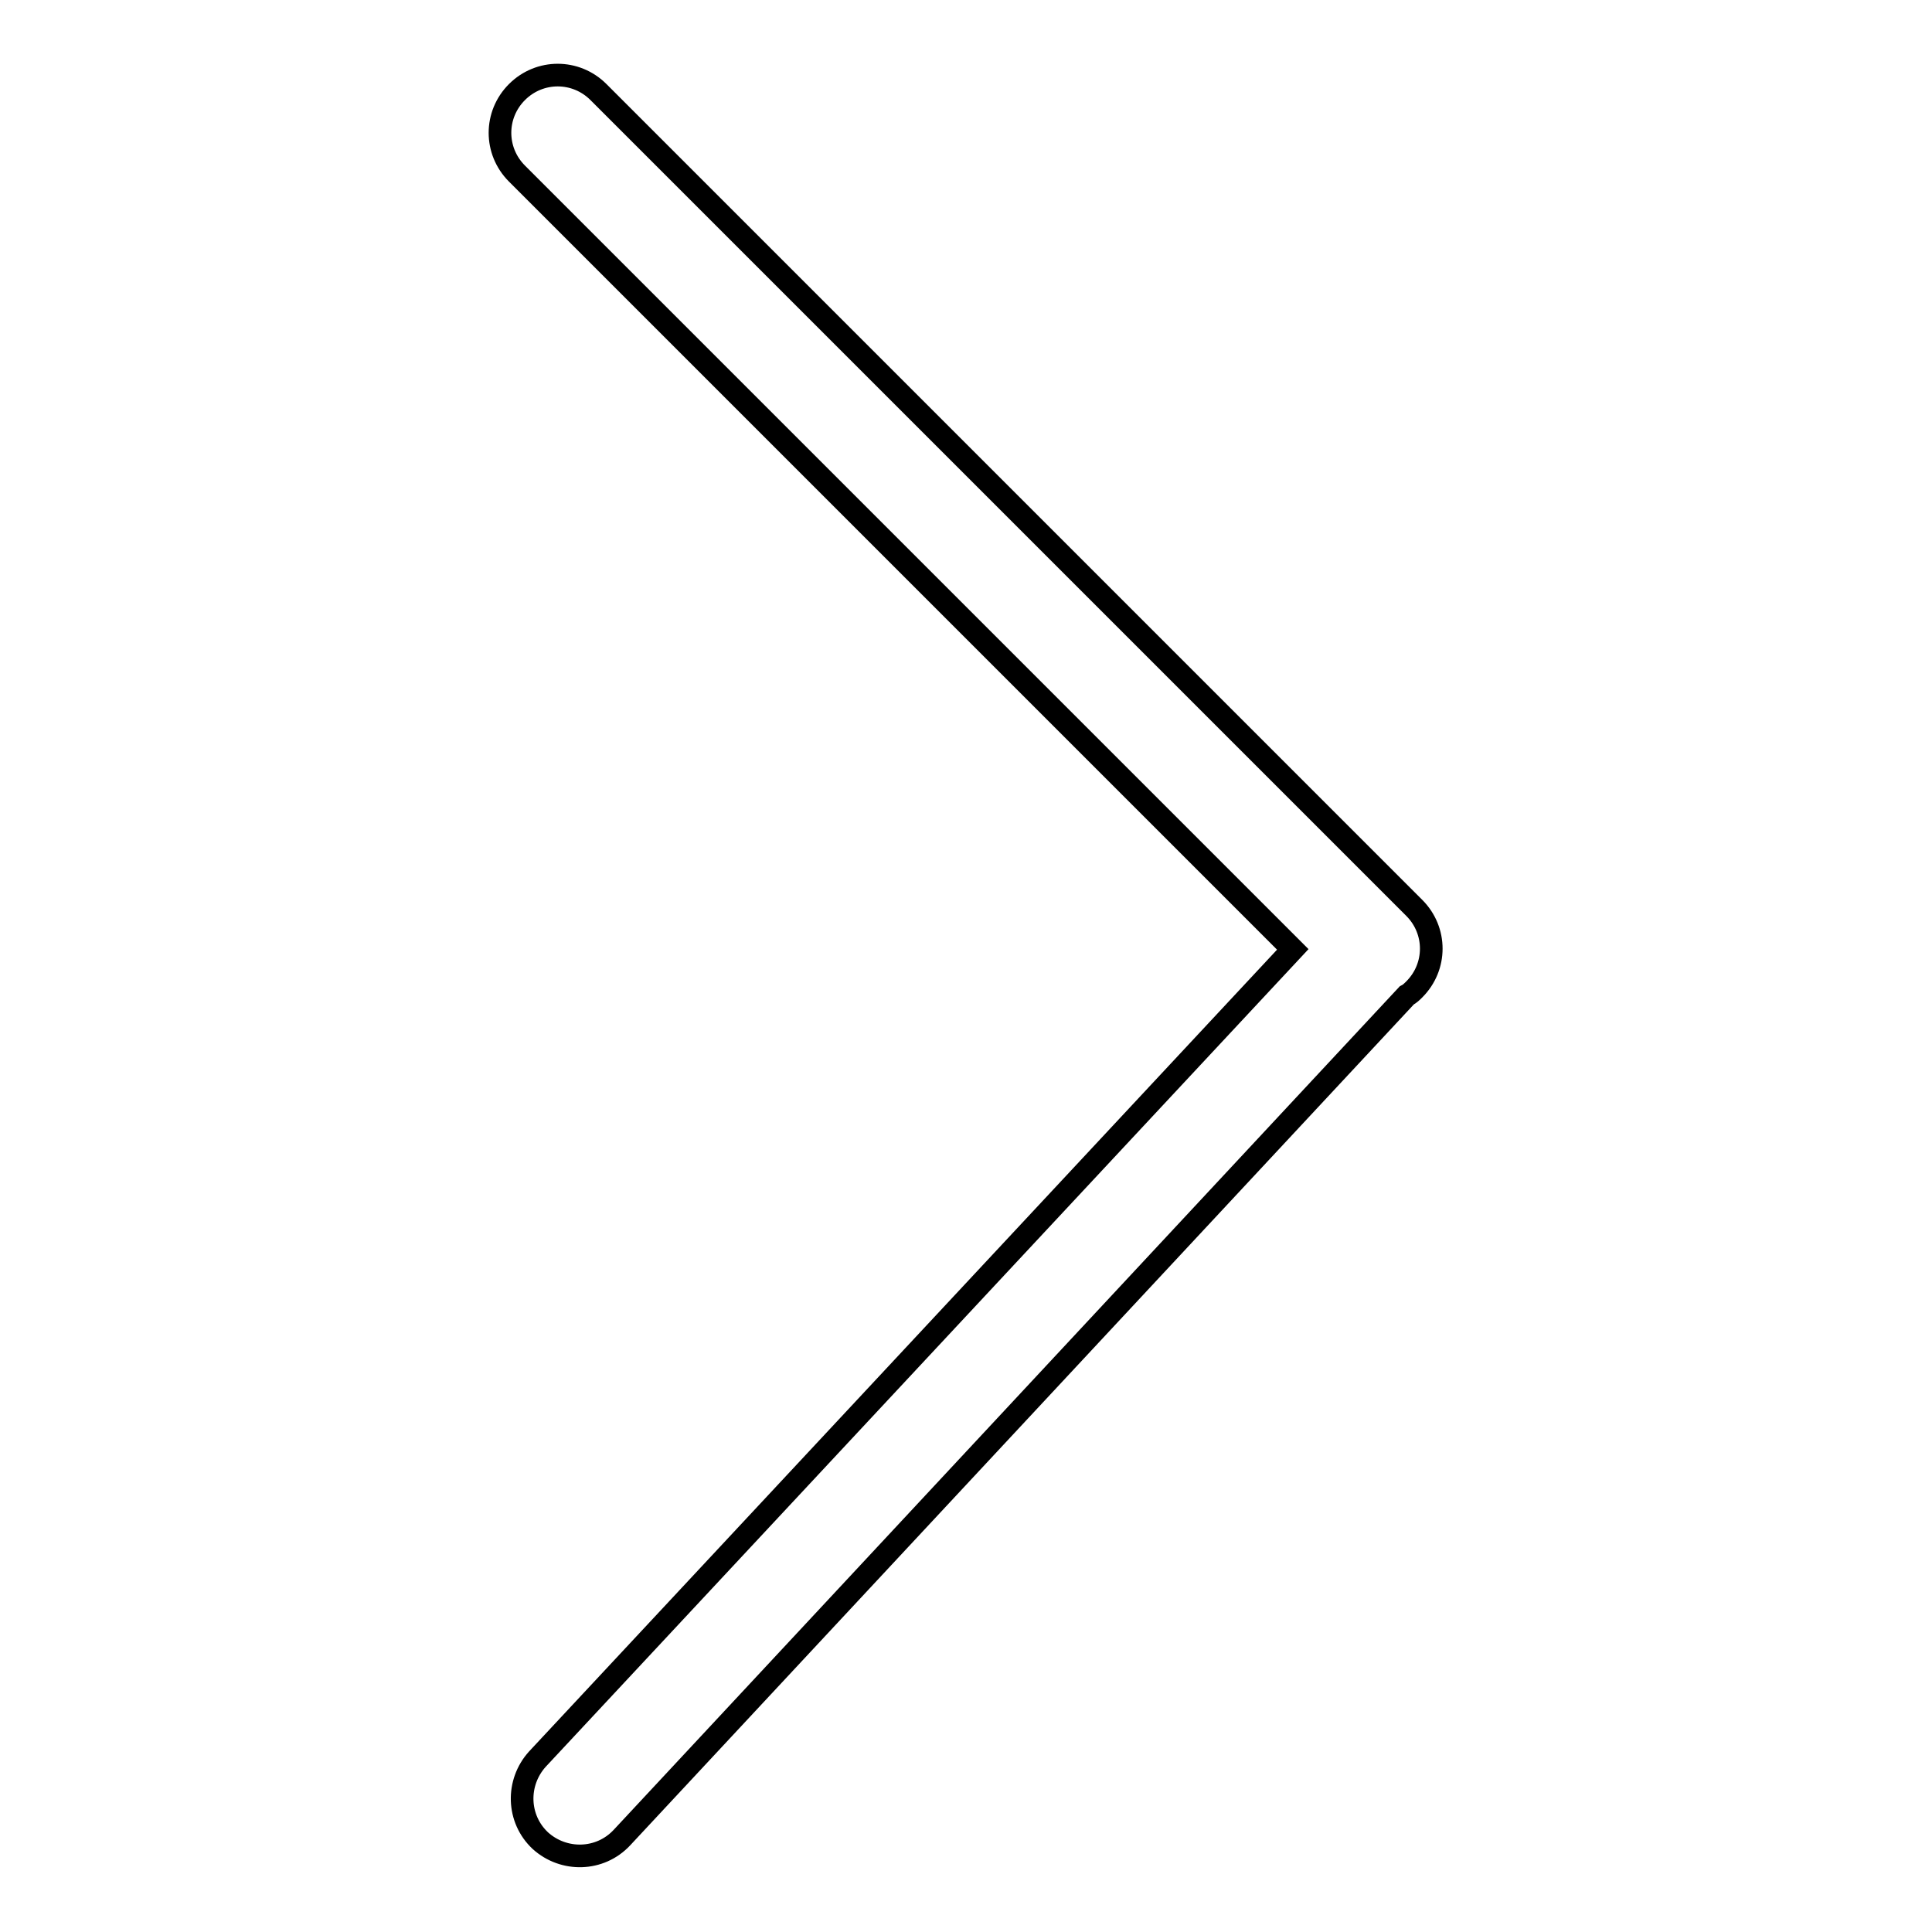 <?xml version="1.0" encoding="utf-8"?>
<!-- Svg Vector Icons : http://www.onlinewebfonts.com/icon -->
<!DOCTYPE svg PUBLIC "-//W3C//DTD SVG 1.1//EN" "http://www.w3.org/Graphics/SVG/1.1/DTD/svg11.dtd">
<svg version="1.1" xmlns="http://www.w3.org/2000/svg" xmlns:xlink="http://www.w3.org/1999/xlink" x="0px" y="0px" viewBox="0 0 256 256" enable-background="new 0 0 256 256" xml:space="preserve">
<g> <path stroke-width="3" fill-opacity="0" stroke="#000000"  d="M171.3,125.8L68.5,23c-3-3-3-7.8,0-10.8c3-3,7.8-3,10.8,0l108.1,108.1c3,3,3,7.8,0,10.8 c-0.3,0.3-0.6,0.6-1,0.8l-104,111.6c-2.9,3.1-7.7,3.2-10.8,0.4c-3.1-2.9-3.2-7.7-0.4-10.8L171.3,125.8L171.3,125.8z"/></g>
</svg>